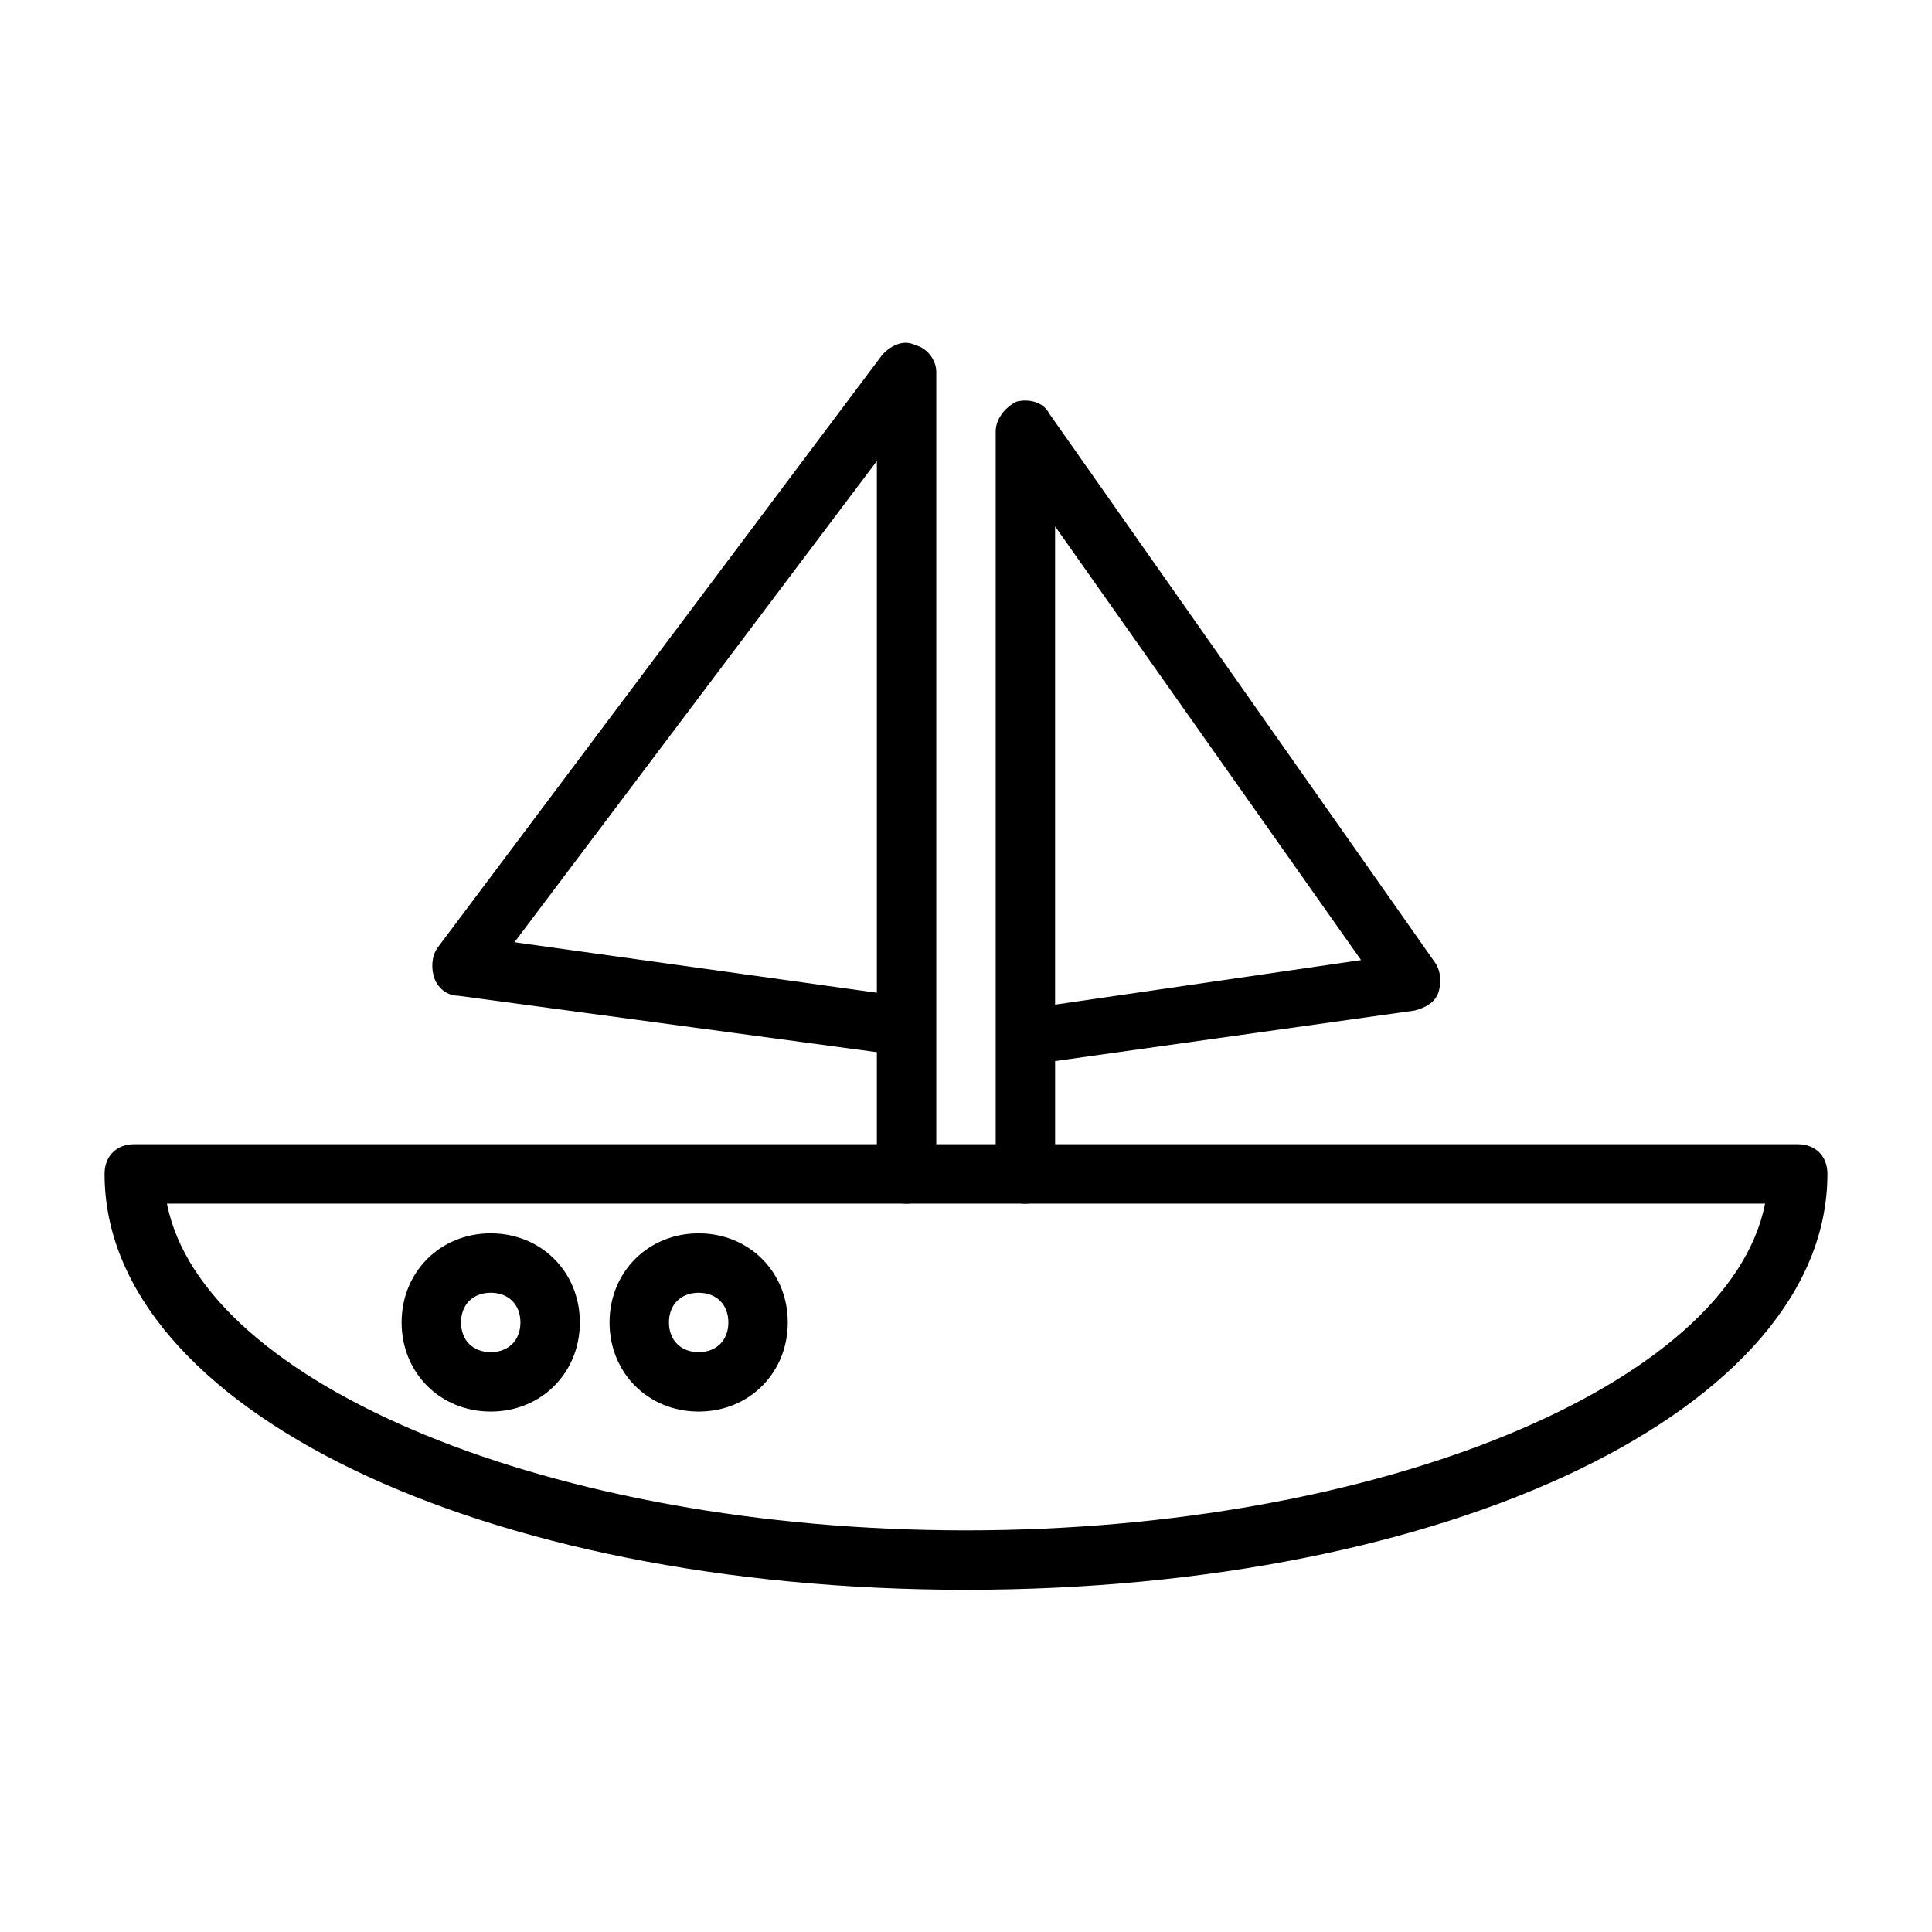 <?xml version="1.0" encoding="UTF-8"?>
<!-- Uploaded to: SVG Repo, www.svgrepo.com, Generator: SVG Repo Mixer Tools -->
<svg fill="#000000" width="800px" height="800px" version="1.1" viewBox="144 144 512 512" xmlns="http://www.w3.org/2000/svg">
 <g>
  <path d="m400 565.31c-128.32 0-228.29-48.02-228.29-110.21 0-4.723 3.148-7.871 7.871-7.871h440.83c4.723 0 7.871 3.148 7.871 7.871 0.004 62.191-99.973 110.21-228.29 110.21zm-211.76-102.34c9.445 48.02 102.34 86.594 211.76 86.594s202.31-38.574 211.76-86.594z"/>
  <path d="m274.05 518.08c-13.383 0-23.617-10.234-23.617-23.617 0-13.383 10.234-23.617 23.617-23.617s23.617 10.234 23.617 23.617c0 13.383-10.234 23.617-23.617 23.617zm0-31.488c-4.723 0-7.871 3.148-7.871 7.871 0 4.723 3.148 7.871 7.871 7.871s7.871-3.148 7.871-7.871c0-4.723-3.148-7.871-7.871-7.871z"/>
  <path d="m329.15 518.08c-13.383 0-23.617-10.234-23.617-23.617 0-13.383 10.234-23.617 23.617-23.617 13.383 0 23.617 10.234 23.617 23.617 0 13.383-10.234 23.617-23.617 23.617zm0-31.488c-4.723 0-7.871 3.148-7.871 7.871 0 4.723 3.148 7.871 7.871 7.871 4.723 0 7.871-3.148 7.871-7.871 0.004-4.723-3.144-7.871-7.871-7.871z"/>
  <path d="m384.25 462.98c-4.723 0-7.871-3.148-7.871-7.871v-32.273l-111-14.961c-3.148 0-5.512-2.363-6.297-4.723-0.789-2.363-0.789-5.512 0.789-7.871l118.08-157.44c2.363-2.363 5.512-3.938 8.66-2.363 3.148 0.789 5.512 3.938 5.512 7.086v171.61 3.148 0.789 37.785c-0.008 3.934-3.941 7.086-7.879 7.086zm-103.91-69.277 96.039 13.383v-140.91z"/>
  <path d="m415.74 462.98c-4.723 0-7.871-3.148-7.871-7.871v-34.637-0.789-3.148-158.23c0-3.148 2.363-6.297 5.512-7.871 3.148-0.789 7.086 0 8.66 3.148l102.34 145.63c1.574 2.363 1.574 5.512 0.789 7.871-0.789 2.363-3.148 3.938-6.297 4.723l-95.258 13.383v29.914c0 4.723-3.934 7.875-7.871 7.875zm7.871-179.48v126.74l81.082-11.809z"/>
 </g>
</svg>